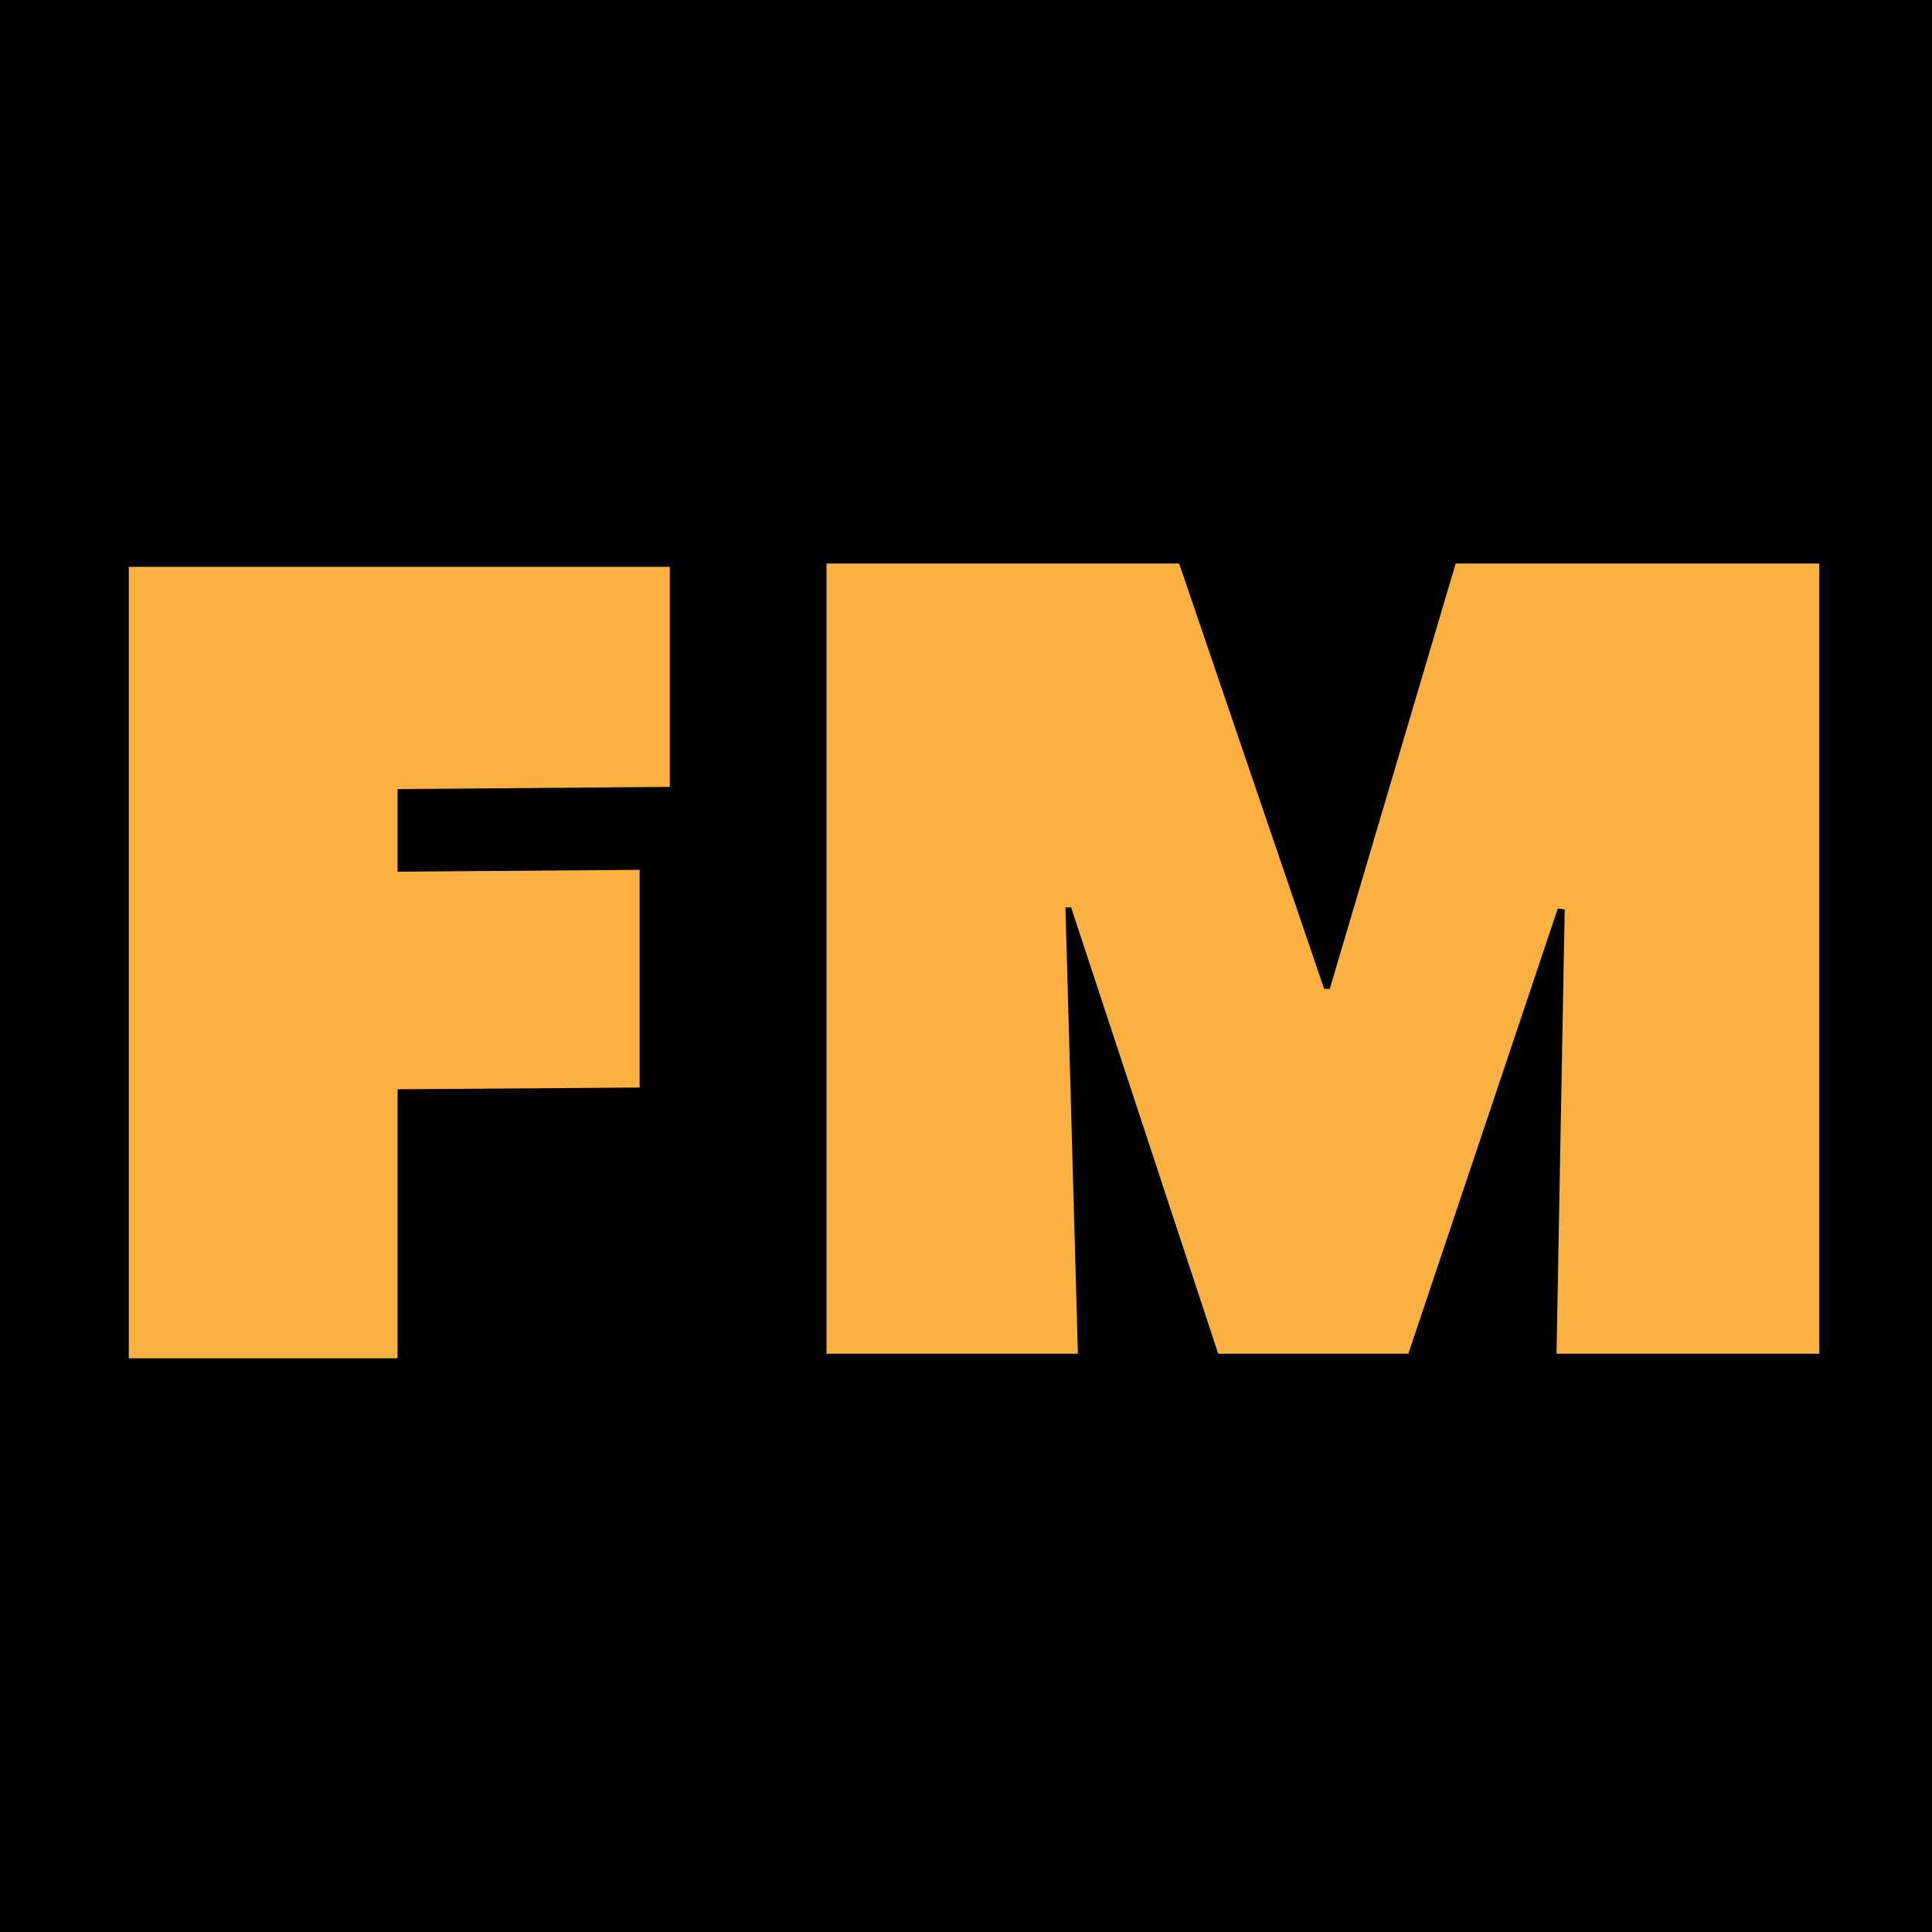<svg width="120" height="120" viewBox="0 0 120 120" fill="none" xmlns="http://www.w3.org/2000/svg">
<rect width="120" height="120" fill="black"/>
<path fill-rule="evenodd" clip-rule="evenodd" d="M66.95 84.082L66.177 56.364L66.529 56.359L75.663 84.082H87.475L96.759 56.424L97.186 56.491L96.679 84.082H113L113 35L90.415 35L82.594 61.423L82.243 61.419L73.238 35L51.336 35V84.082H66.95ZM39.728 54.027L24.694 54.142V49.011L41.603 48.875V35.207L8 35.207L8 84.365H24.694V67.657L39.728 67.549V54.027Z" fill="#FBB042"/>
</svg>
